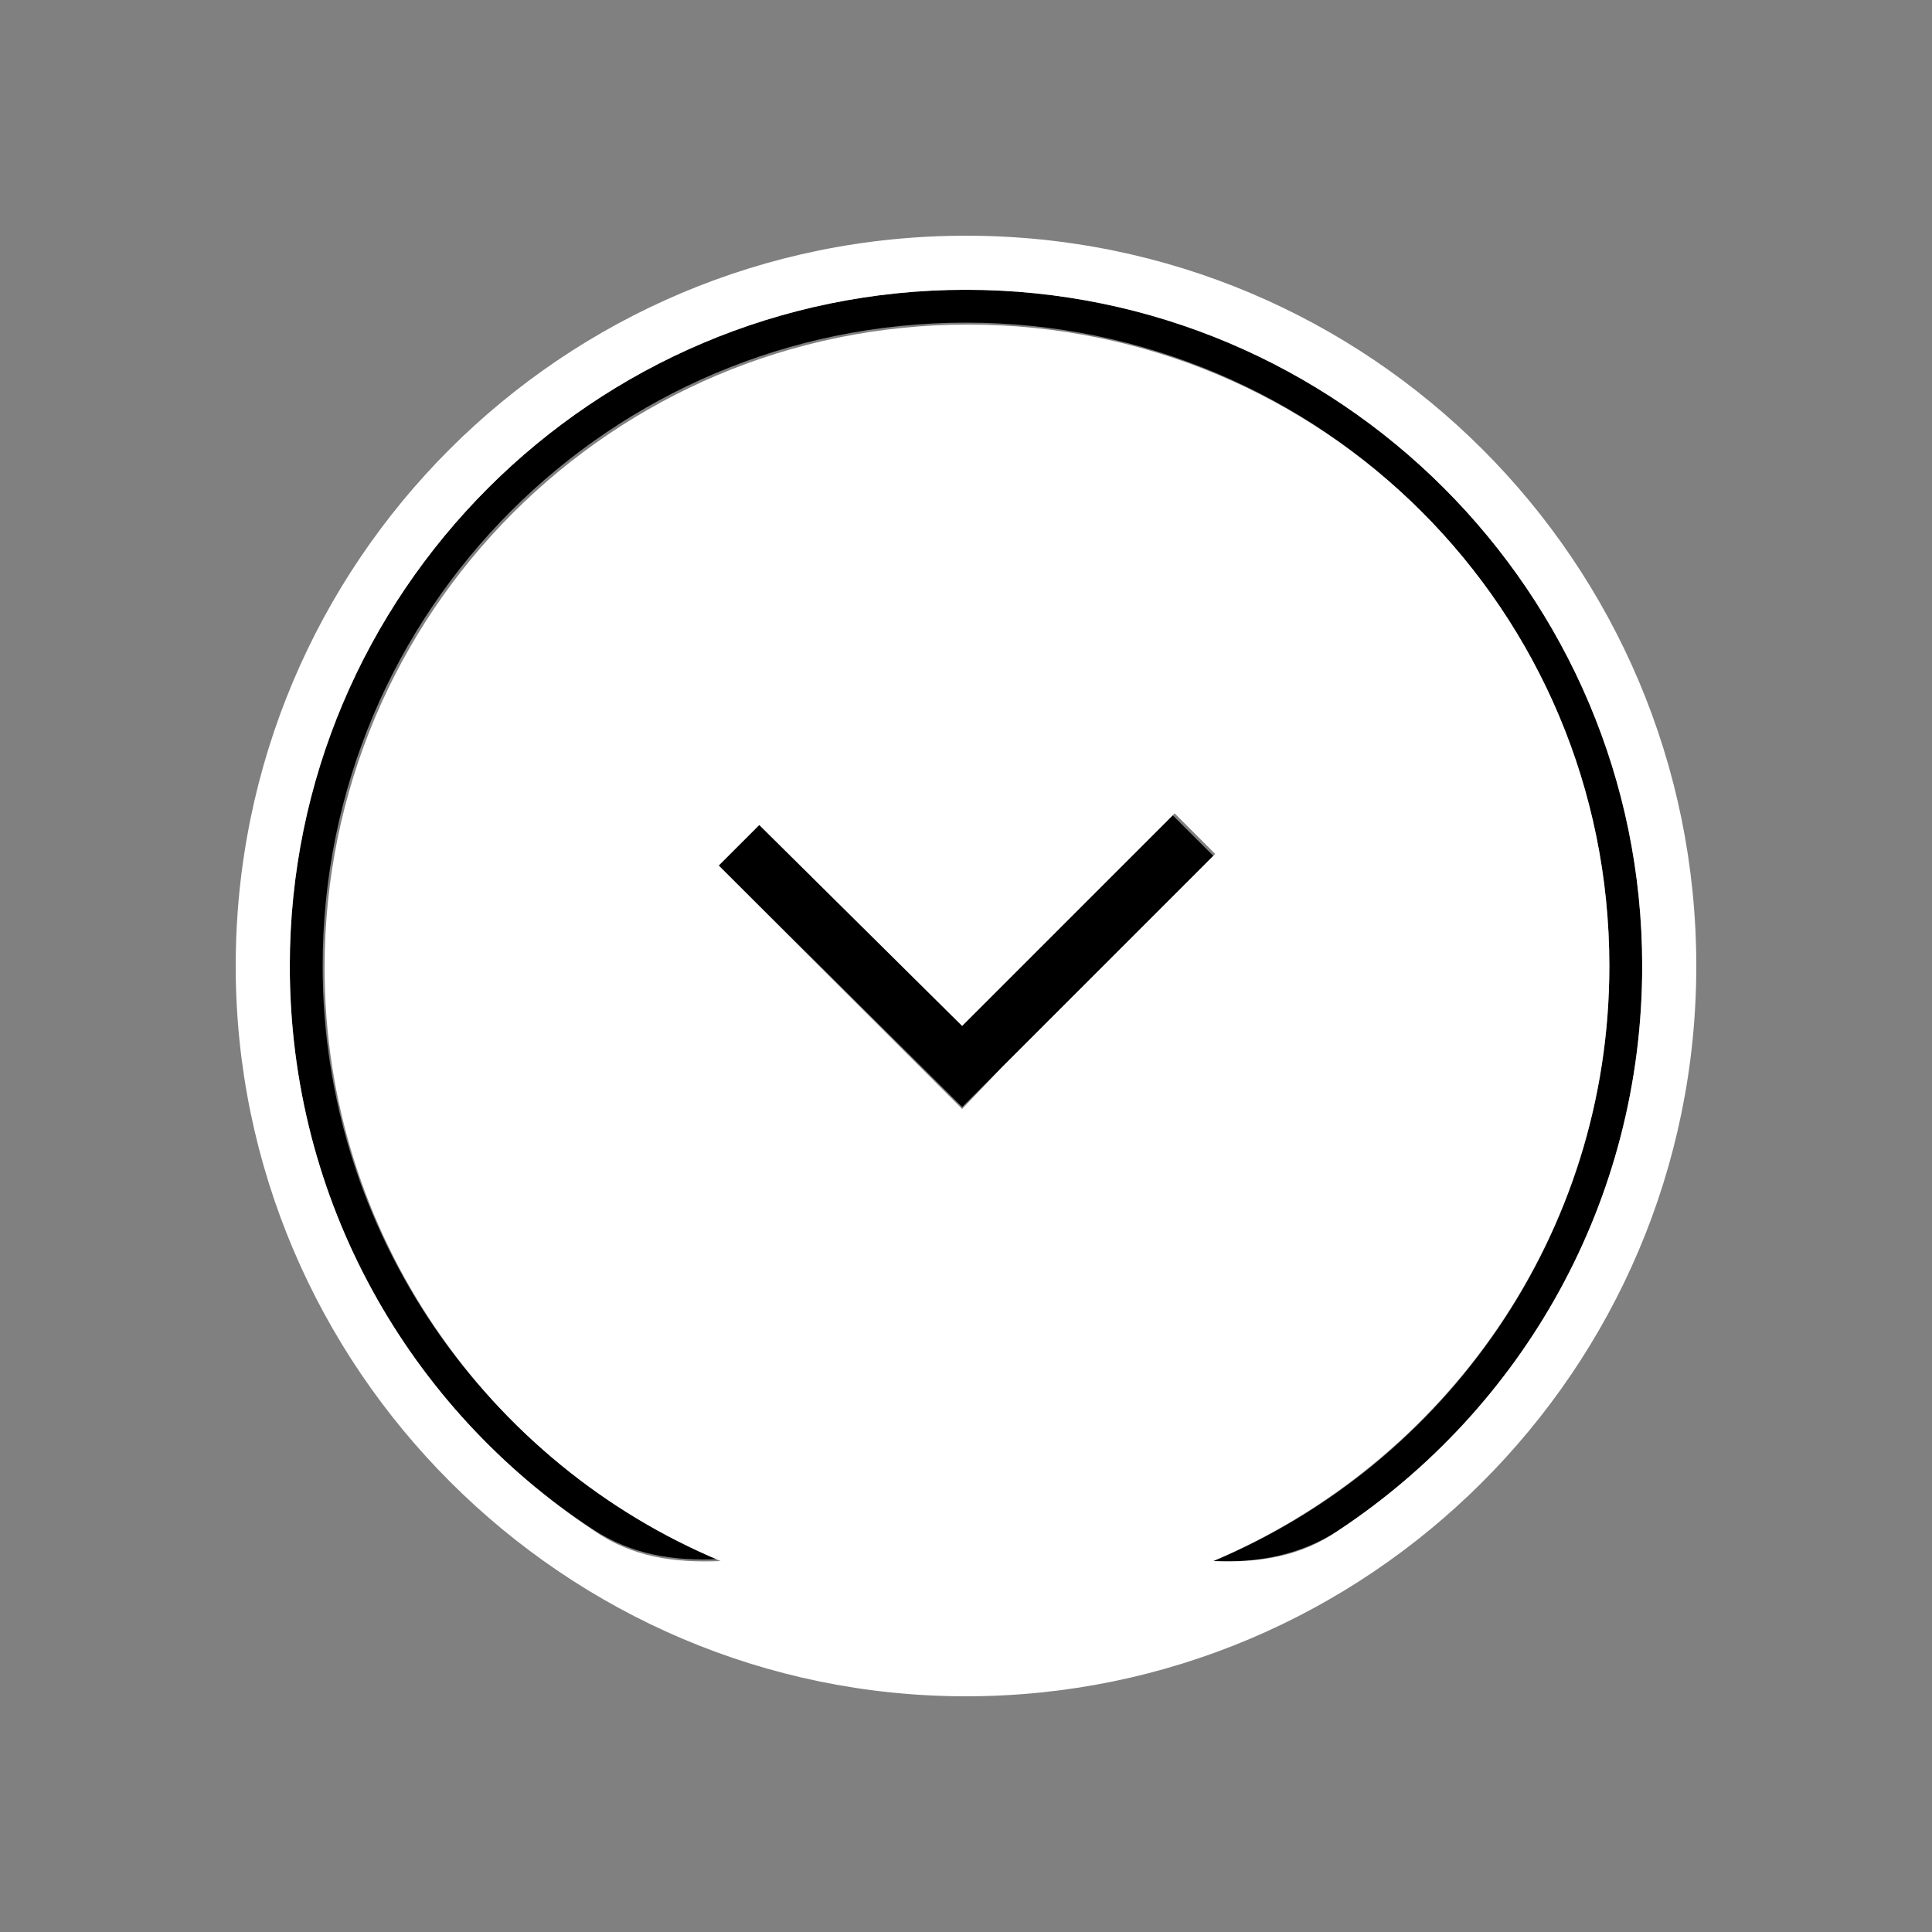 <?xml version="1.0" encoding="utf-8"?>
<!-- Generator: Adobe Illustrator 19.1.0, SVG Export Plug-In . SVG Version: 6.00 Build 0)  -->
<svg version="1.1" id="Calque_1" xmlns="http://www.w3.org/2000/svg" xmlns:xlink="http://www.w3.org/1999/xlink" x="0px" y="0px"
	 viewBox="0 0 100 100" style="enable-background:new 0 0 100 100;" xml:space="preserve">
<rect x="0" y="0" width="100" height="100" fill="#808080" stroke="none"/>
<style type="text/css">
	.st0{fill:#FFFFFF;}
</style>
<g id="XMLID_1_">
	<g>
		<polygon points="49.8,53.1 60.7,42.2 62.8,44.3 51.9,55.2 49.8,57.3 37.2,44.8 39.3,42.7 		"/>
		<path d="M50,16.7c-18.4,0-33.3,14.9-33.3,33.3c0,13.8,8.5,25.7,20.5,30.7c-2.3,0.1-4.5-0.2-6.6-1.6C21.2,72.9,15,62.2,15,50
			c0-19.3,15.7-35,35-35s35,15.7,35,35c0,12.2-6.2,22.9-15.7,29.2c-2,1.3-4.2,1.7-6.5,1.6c12-5,20.5-16.9,20.5-30.8
			C83.3,31.6,68.4,16.7,50,16.7z"/>
		<path class="st0" d="M15,50c0,12.2,6.2,22.9,15.7,29.2c2,1.4,4.2,1.7,6.6,1.6c-12-5-20.5-16.9-20.5-30.7
			c0-18.4,14.9-33.3,33.3-33.3S83.3,31.6,83.3,50c0,13.9-8.5,25.7-20.5,30.8c2.3,0.1,4.5-0.2,6.5-1.6C78.8,72.9,85,62.2,85,50
			c0-19.3-15.7-35-35-35S15,30.7,15,50z M12.2,50c0-20.9,16.9-37.8,37.8-37.8S87.8,29.1,87.8,50S70.8,87.8,50,87.8
			S12.2,70.8,12.2,50z M51.9,55.2l11-11l-2.1-2.1l-11,11L39.3,42.7l-2.1,2.1l12.6,12.6L51.9,55.2z"/>
	</g>
	<g>
	</g>
</g>
</svg>
